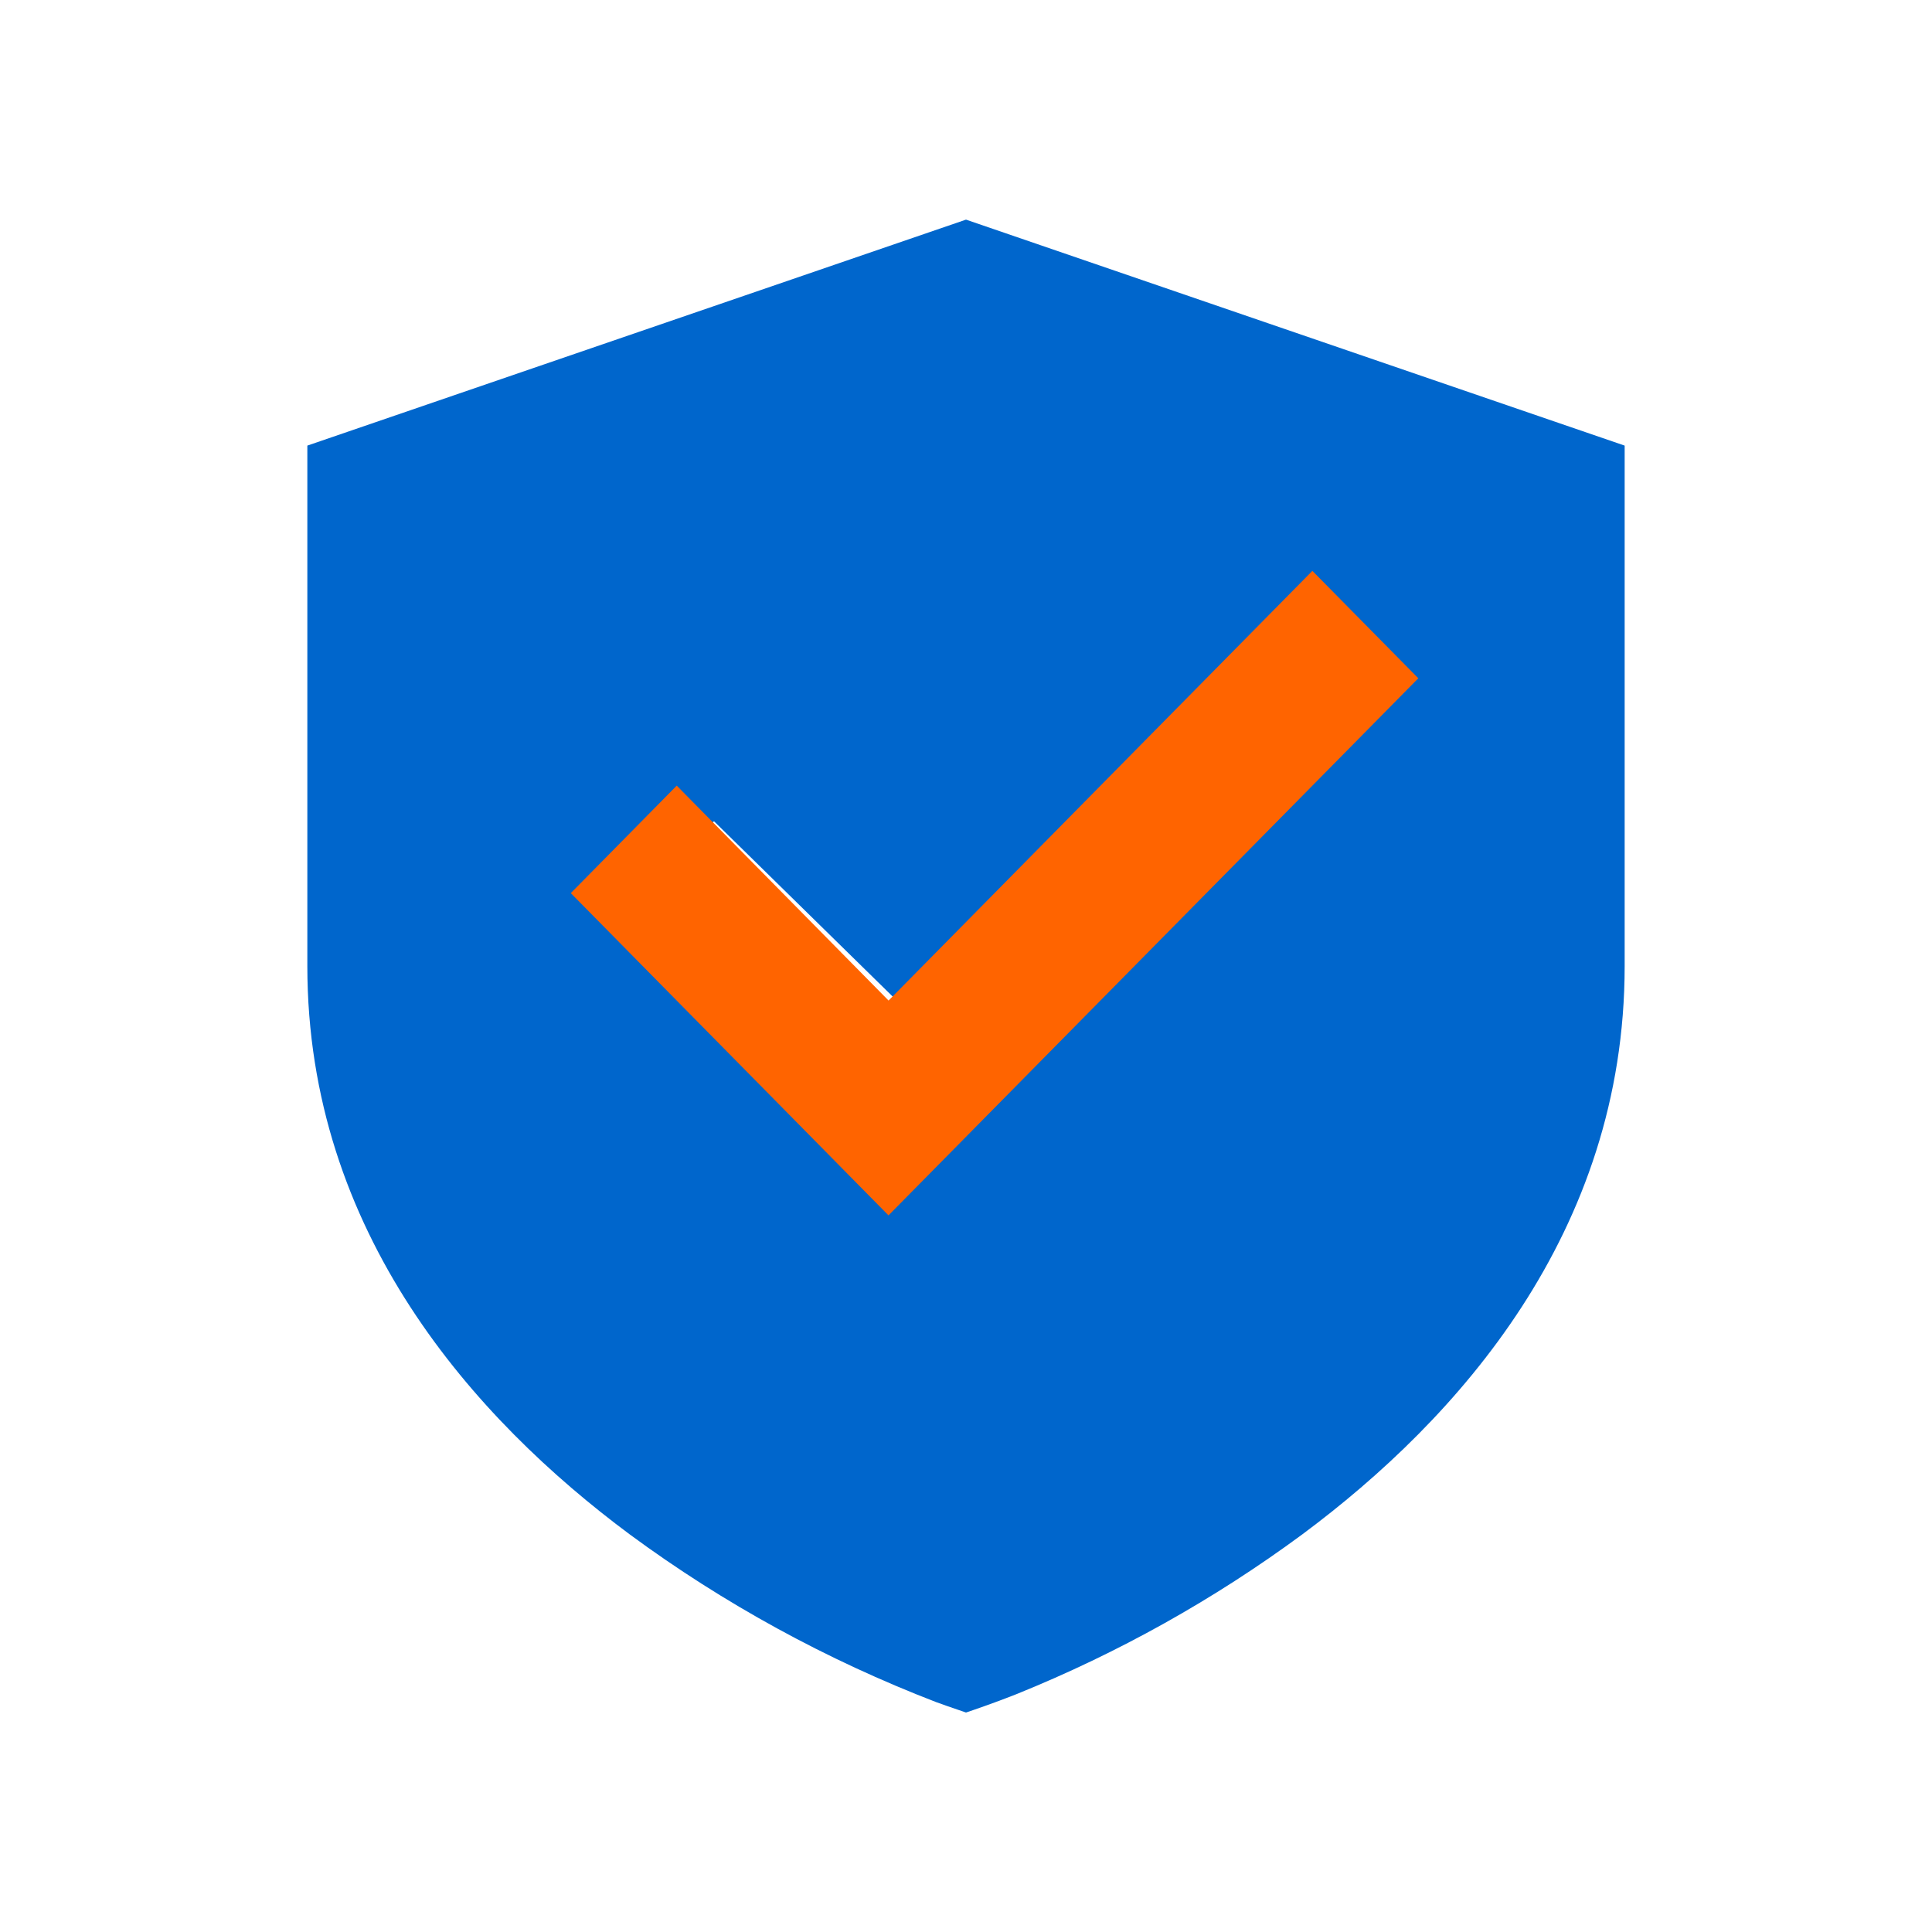 <svg width="25" height="25" viewBox="0 0 25 25" fill="none" xmlns="http://www.w3.org/2000/svg">
<path d="M21.023 5.766L12.5 2.842L3.977 5.766V12.501C3.977 15.949 6.137 18.36 8.15 19.856C9.365 20.751 10.698 21.48 12.113 22.025C12.209 22.06 12.307 22.094 12.404 22.127L12.5 22.16L12.597 22.127C12.783 22.063 12.968 21.995 13.151 21.923C14.468 21.391 15.711 20.696 16.85 19.856C18.864 18.36 21.023 15.949 21.023 12.501V5.766ZM11.648 15.354L8.034 11.809L9.239 10.627L11.649 12.991L16.471 8.264L17.677 9.445L11.648 15.354Z" fill="#0066CC"/>
<path d="M7.386 11.557L11.497 15.727L18.353 8.777L16.982 7.387L11.498 12.947L8.757 10.166L7.386 11.557Z" fill="#FF6400"/>
</svg>
